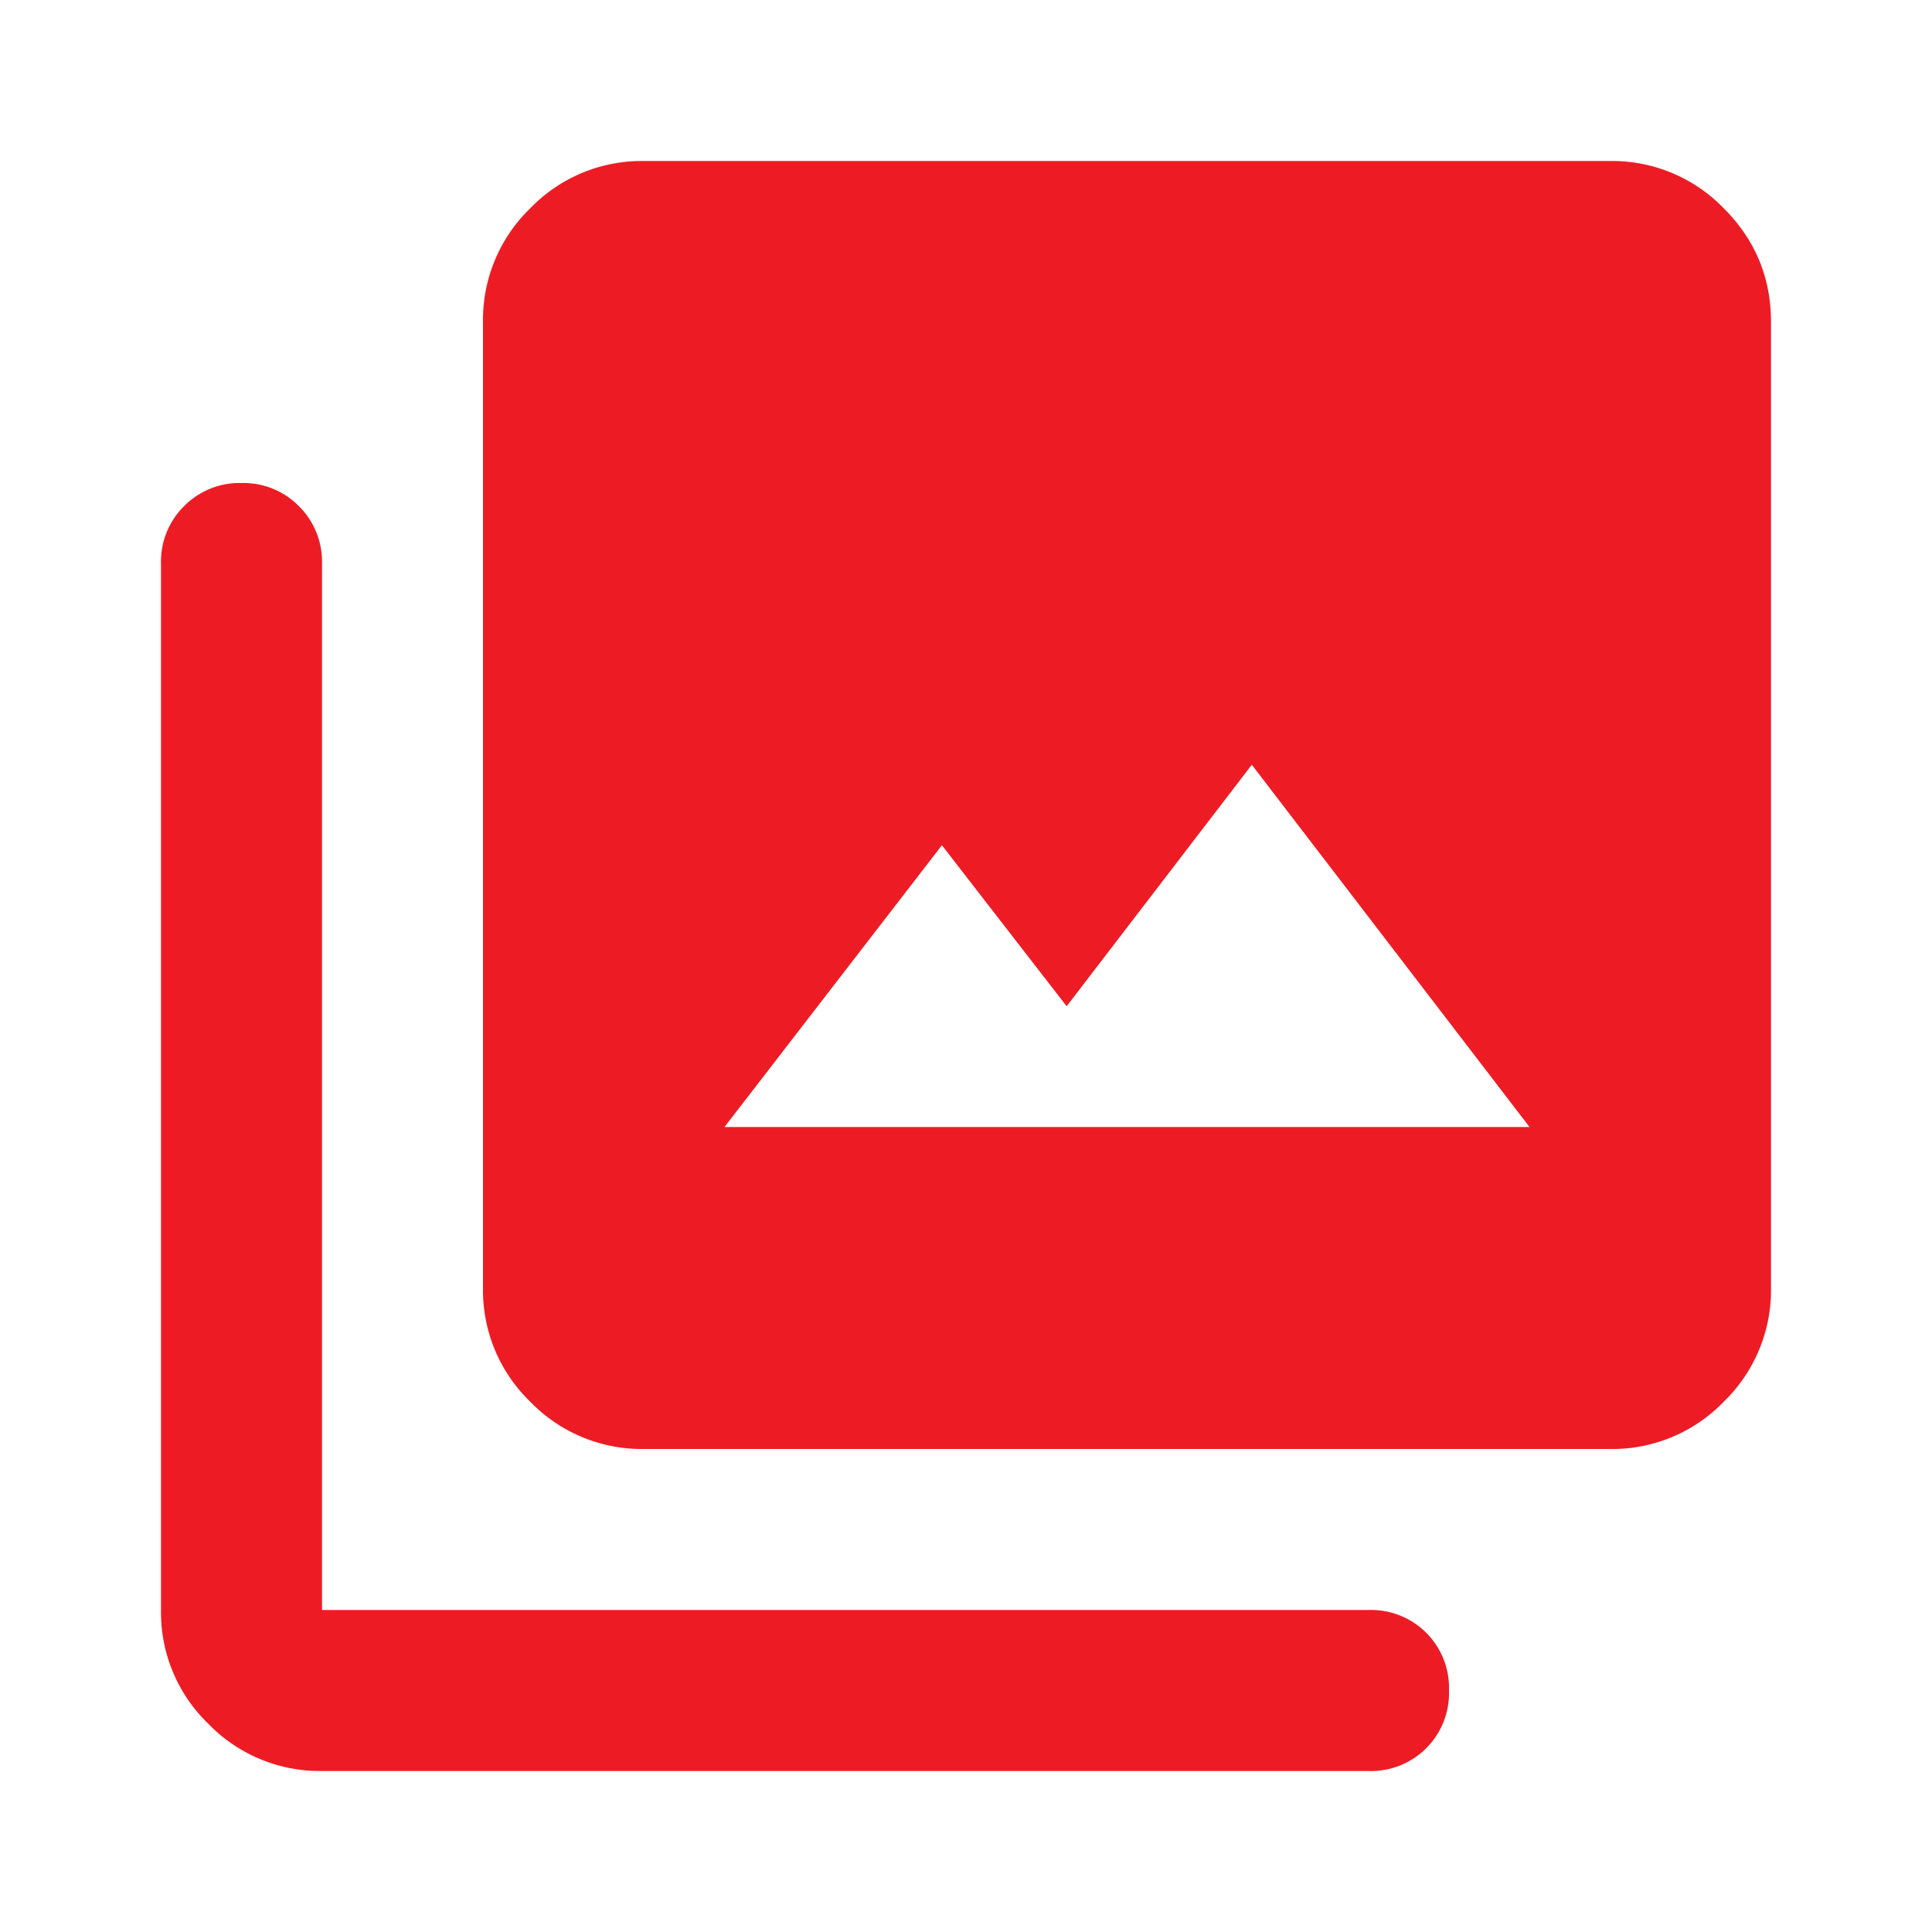 <svg xmlns="http://www.w3.org/2000/svg" width="30" height="30" fill="#ed1c24"><path d="M11.25 17.5h12.5l-4.312-5.625-2.875 3.75-1.937-2.5L11.25 17.5zm-1.25 5a2.41 2.41 0 0 1-1.766-.734A2.404 2.404 0 0 1 7.5 20V5a2.41 2.41 0 0 1 .734-1.766A2.406 2.406 0 0 1 10 2.5h15a2.41 2.41 0 0 1 1.766.734c.49.489.734 1.079.734 1.766v15a2.41 2.41 0 0 1-.734 1.766A2.404 2.404 0 0 1 25 22.5H10zm0-2.5h15V5H10v15zm0-15h15v15H10V5zM5 27.5a2.41 2.41 0 0 1-1.766-.734A2.404 2.404 0 0 1 2.5 25V8.75a1.21 1.21 0 0 1 .359-.891A1.21 1.21 0 0 1 3.75 7.5a1.21 1.21 0 0 1 .891.359A1.21 1.21 0 0 1 5 8.75V25h16.25a1.21 1.21 0 0 1 1.25 1.25 1.21 1.21 0 0 1-1.25 1.25H5z"/></svg>